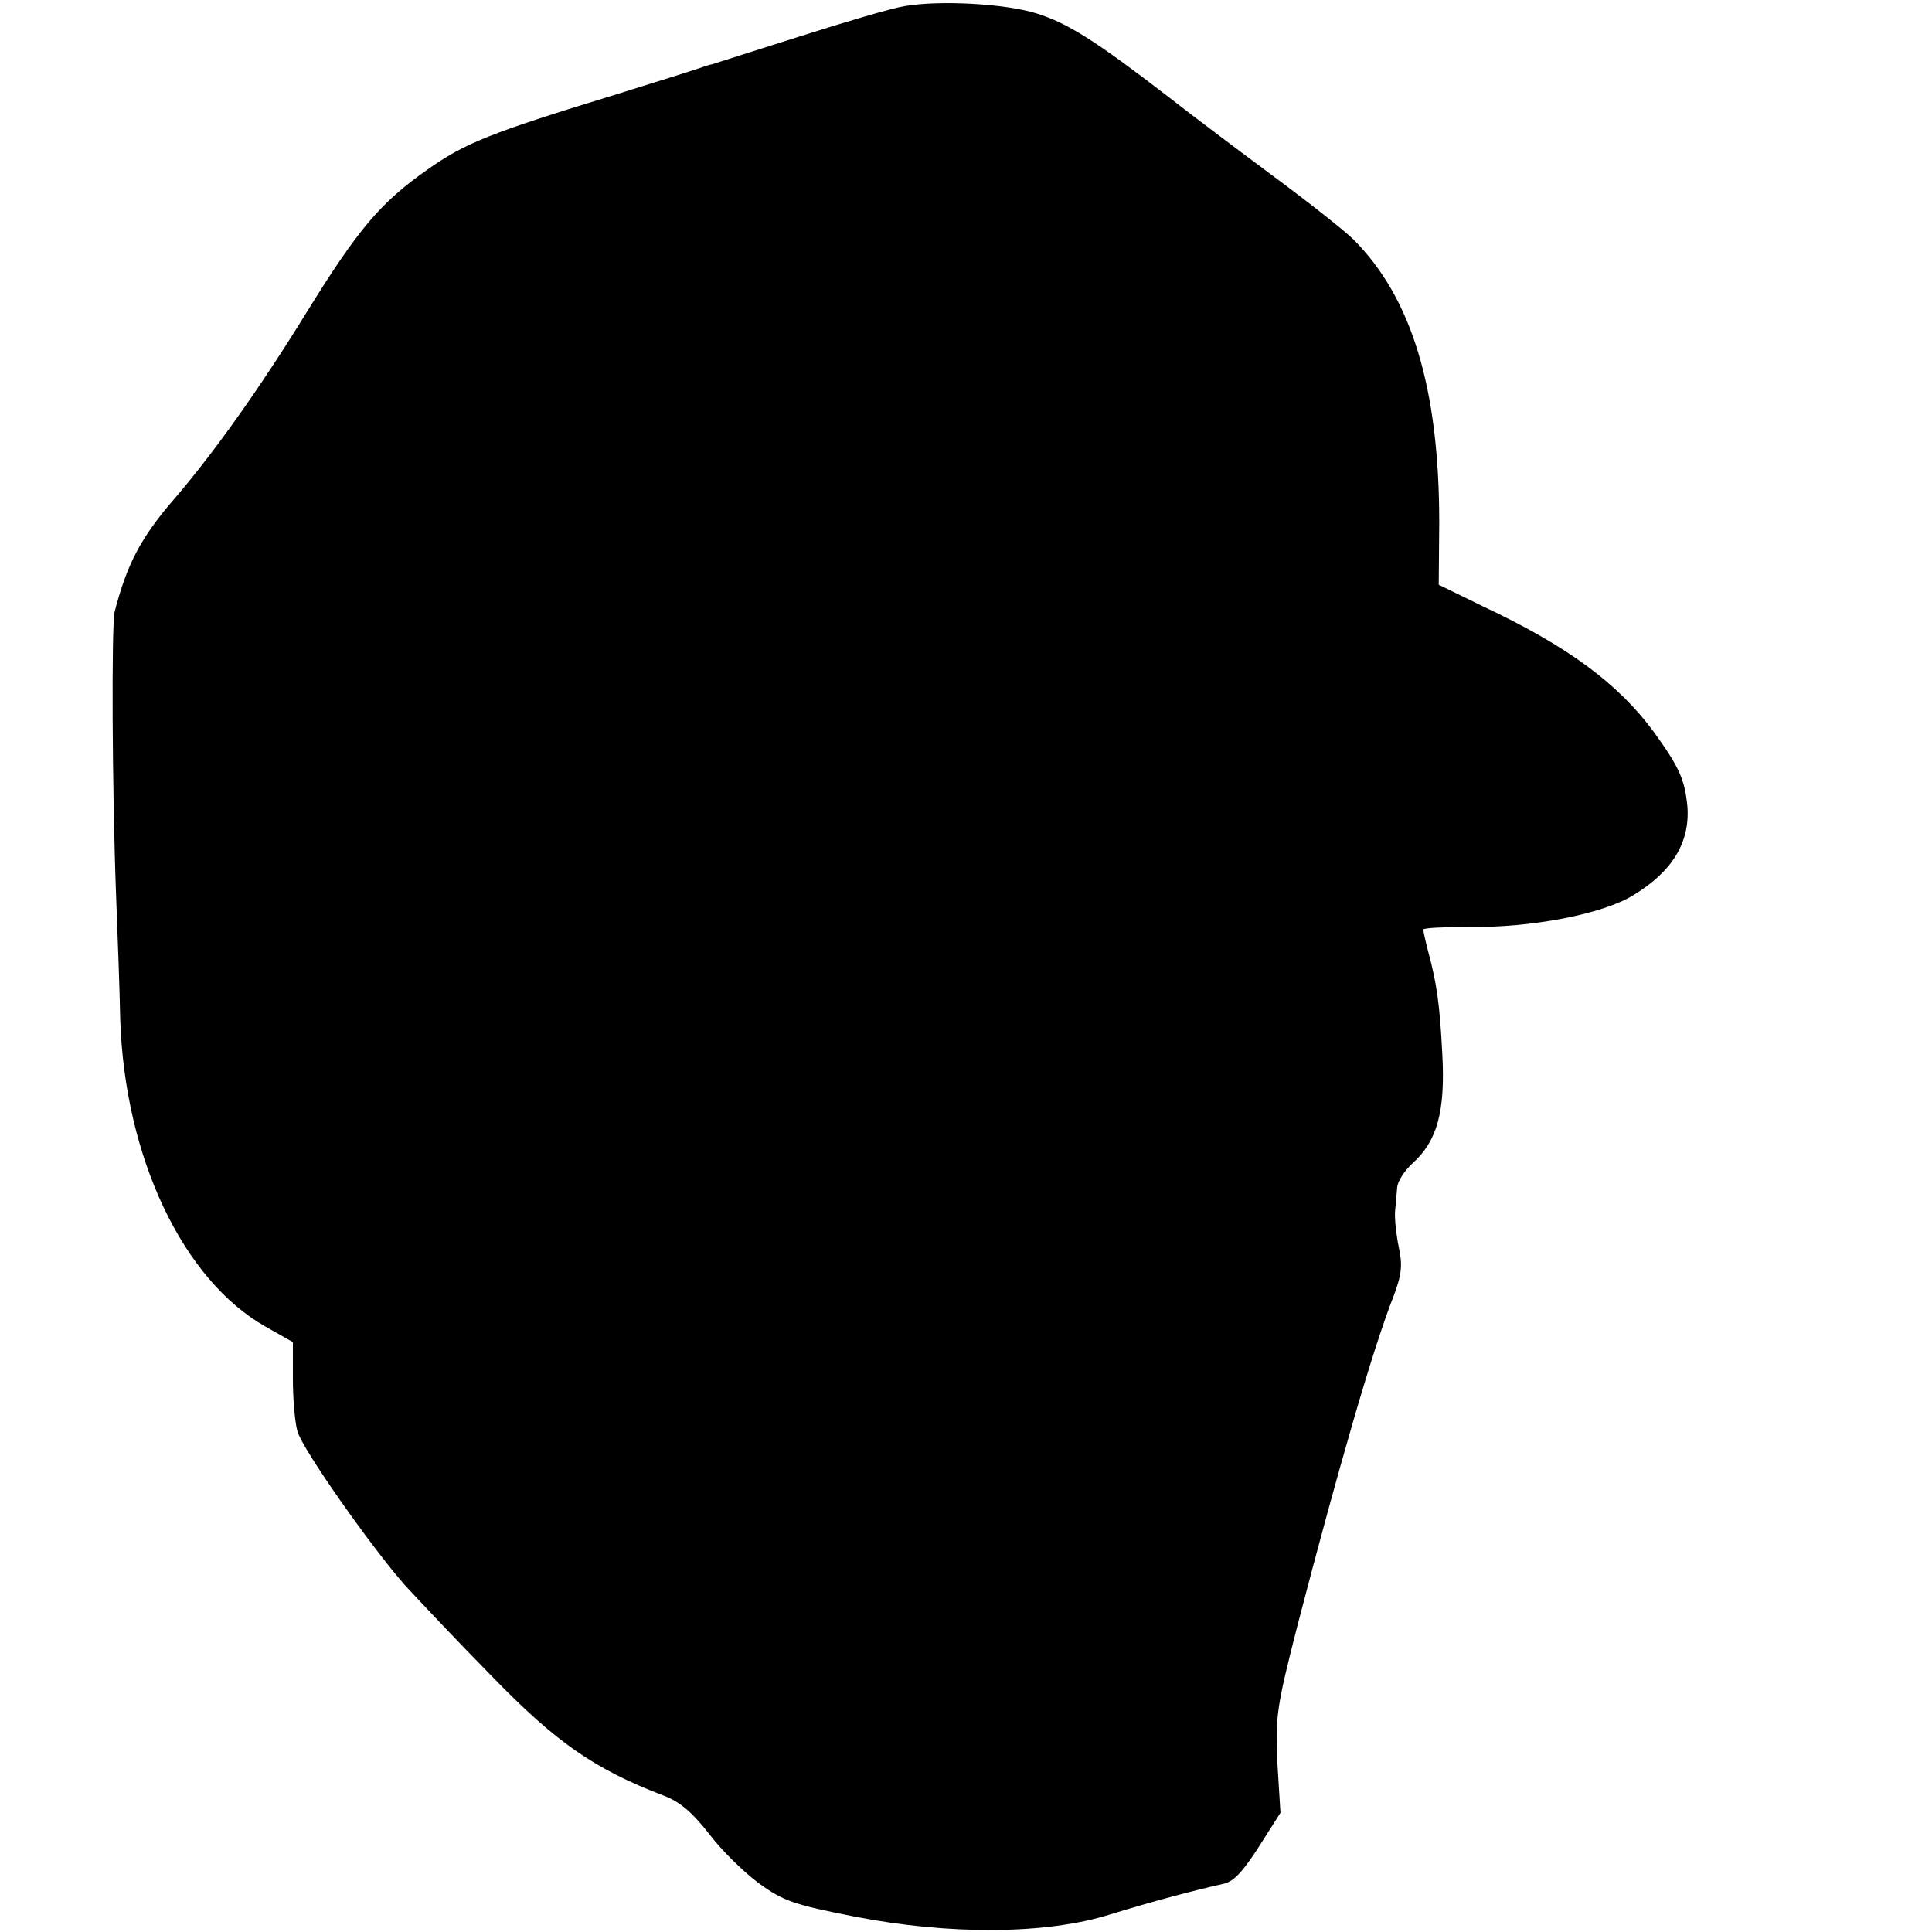<?xml version="1.0" standalone="no"?>
<!DOCTYPE svg PUBLIC "-//W3C//DTD SVG 20010904//EN"
 "http://www.w3.org/TR/2001/REC-SVG-20010904/DTD/svg10.dtd">
<svg version="1.0" xmlns="http://www.w3.org/2000/svg"
 width="376pt" height="376pt" viewBox="0 0 376 376"
 preserveAspectRatio="xMidYMid meet">
<g transform="translate(0,376) scale(0.1,-0.1)"
fill="#000000" stroke="none">
<path d="M1760 3748 c-25 -4 -116 -31 -204 -59 -88 -28 -164 -52 -170 -54 -6
-1 -18 -5 -26 -8 -8 -3 -82 -26 -165 -52 -242 -74 -291 -94 -363 -145 -91 -64
-134 -114 -236 -279 -90 -146 -178 -270 -256 -361 -66 -76 -93 -128 -117 -221
-6 -27 -5 -342 3 -554 3 -77 7 -185 8 -240 9 -268 122 -506 283 -597 l53 -30
0 -72 c0 -39 4 -85 9 -102 10 -35 143 -224 209 -299 25 -27 100 -107 168 -176
125 -129 199 -181 334 -233 33 -12 57 -33 90 -75 24 -32 68 -75 98 -97 47 -34
68 -41 185 -64 185 -36 373 -35 497 4 81 25 164 47 222 60 19 4 38 25 68 72
l42 66 -6 97 c-4 90 -2 107 40 271 77 296 146 536 186 637 16 43 18 60 10 97
-5 25 -8 55 -7 68 1 13 3 33 4 45 0 13 14 34 30 49 48 43 64 101 58 212 -5 99
-11 139 -28 202 -5 19 -9 38 -9 41 0 3 39 5 88 5 121 -2 262 25 321 62 76 46
110 103 105 172 -5 53 -16 77 -65 145 -69 94 -167 167 -333 245 l-86 42 1 121
c0 260 -53 437 -167 551 -16 16 -83 69 -149 118 -66 49 -162 121 -213 161
-139 107 -194 142 -255 161 -61 19 -189 26 -257 14z"/>
</g>
</svg>
